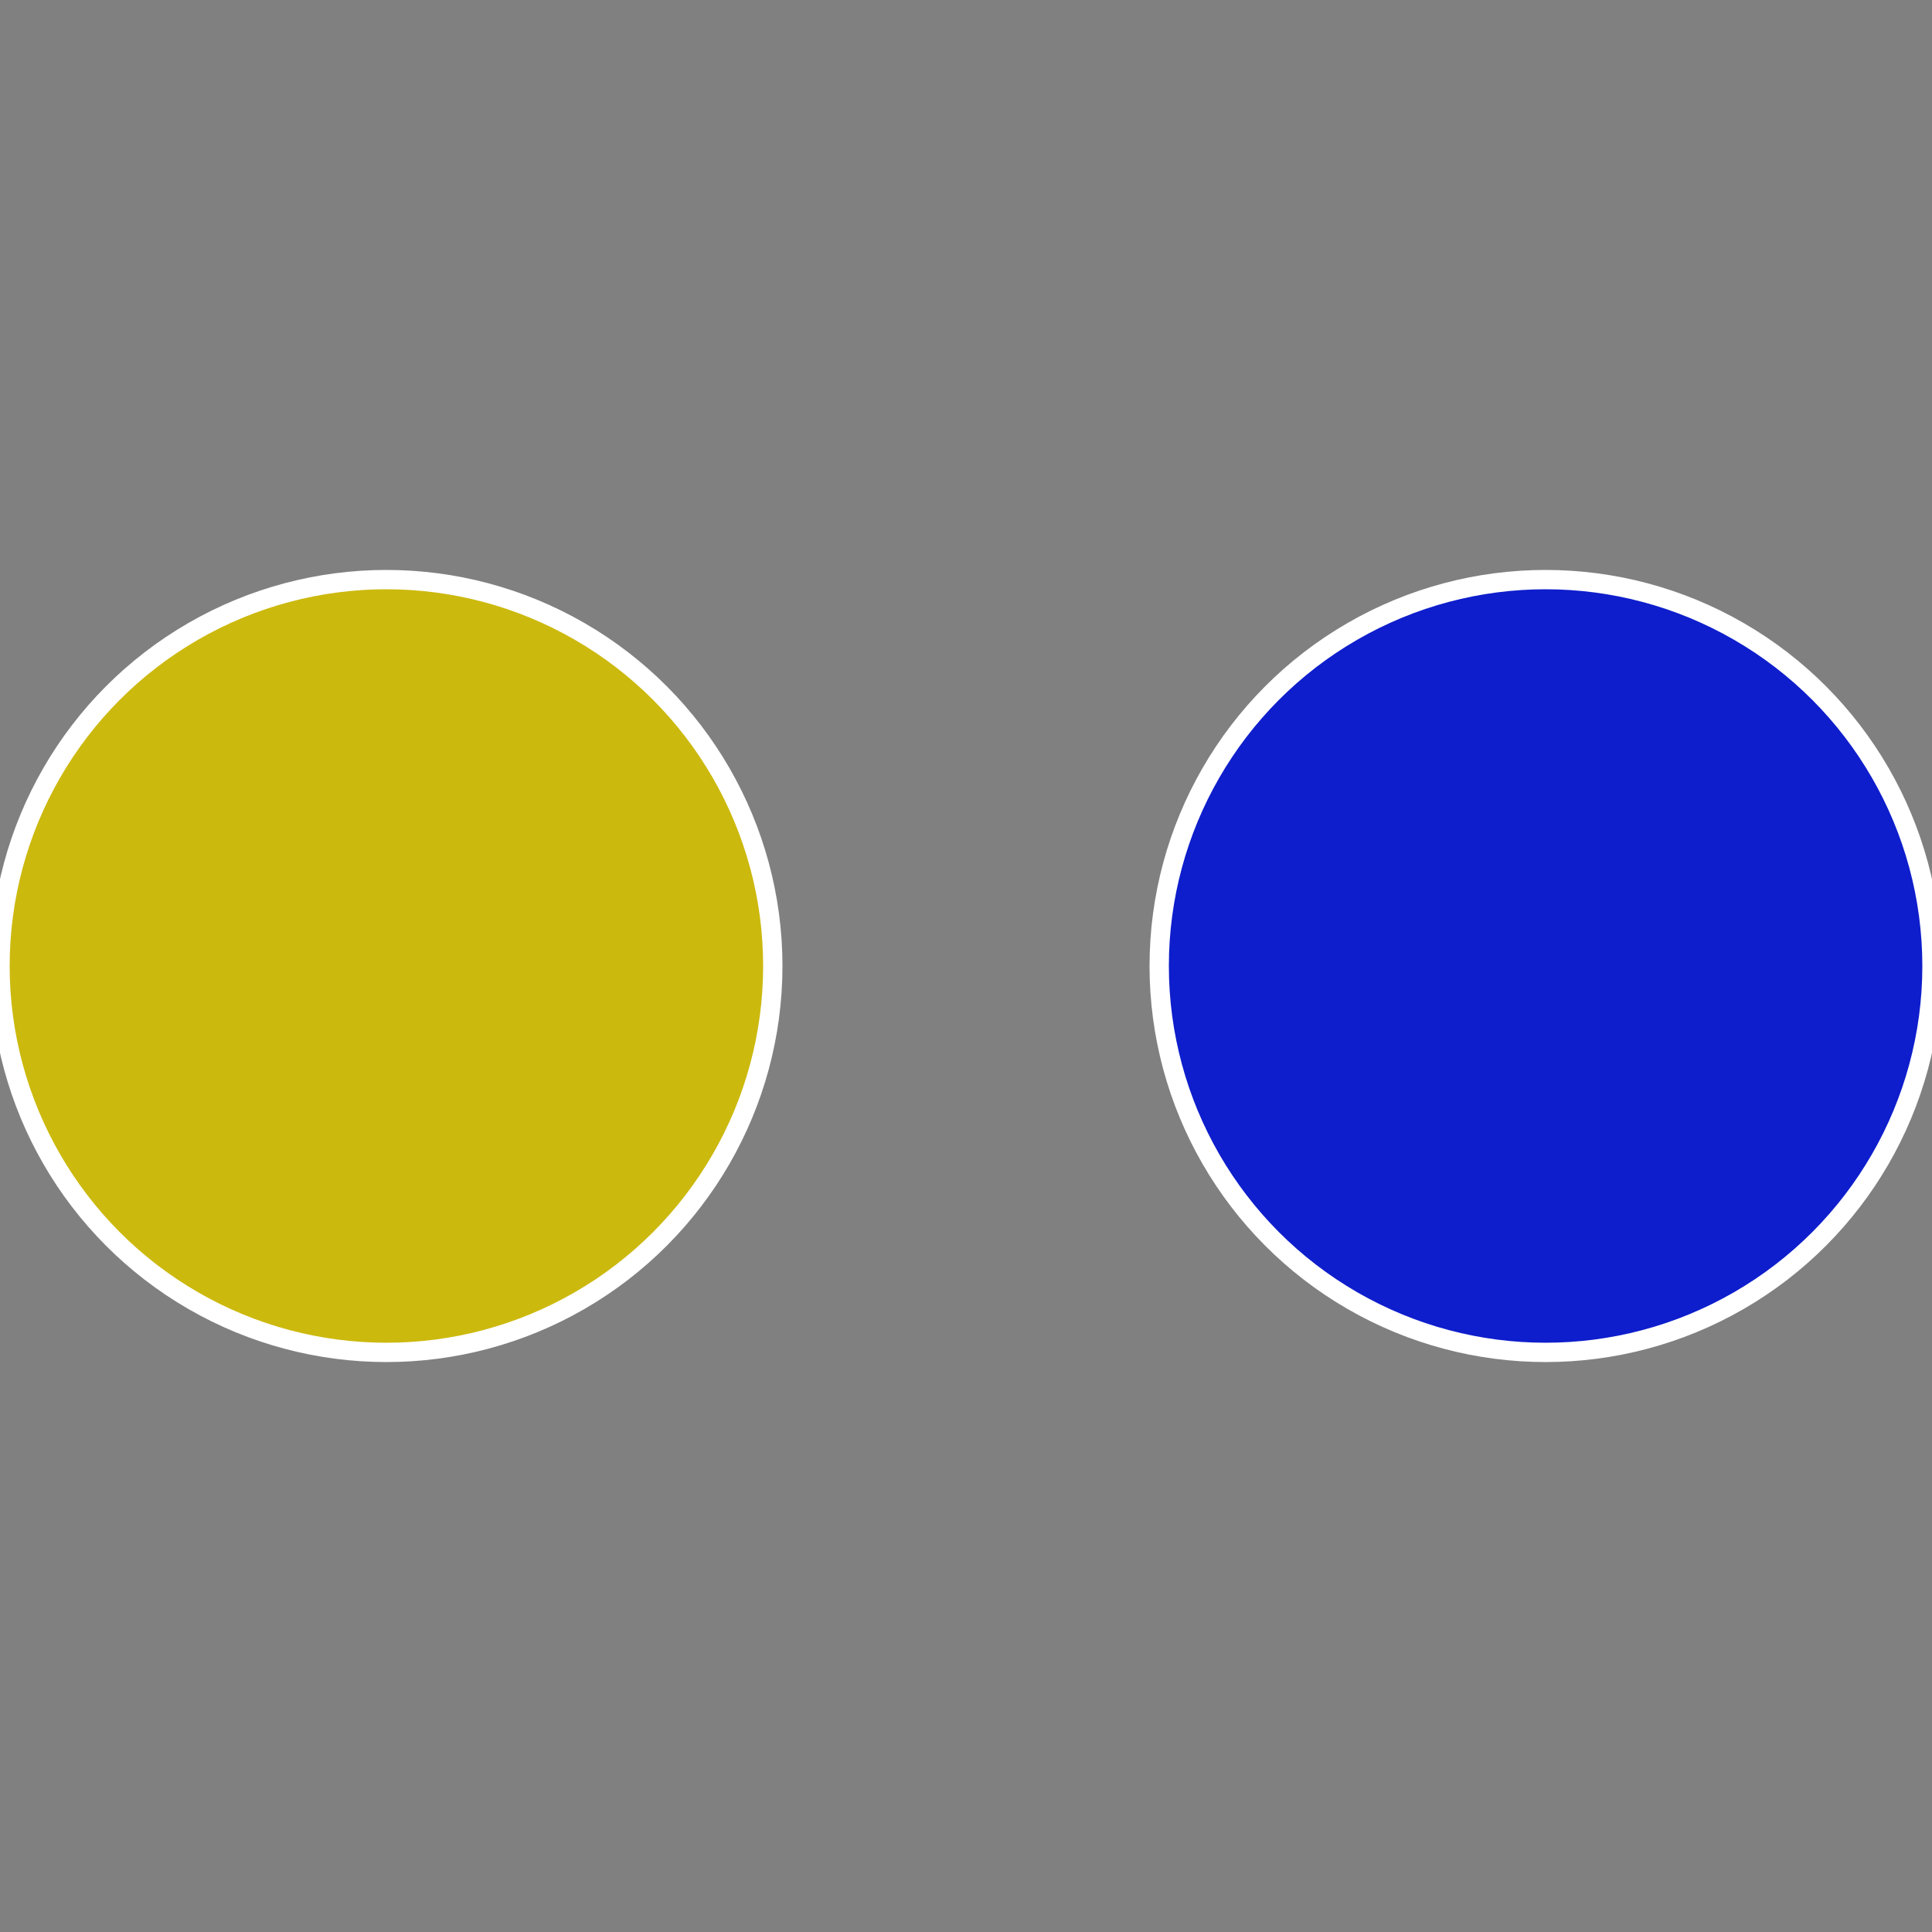 <?xml version="1.0" standalone="no"?>
<svg width="500" height="500" viewBox="-1 -1 2 2" xmlns="http://www.w3.org/2000/svg">
 
                <rect x="-1" y="-1" width="2" height="2" fill="#808080" stroke="none"/>
 
                <circle cx="0.6" cy="0" r="0.4" fill="#0e1ecc" stroke="#fff" stroke-width="1%" />
             
                <circle cx="-0.6" cy="7.3478807948841E-17" r="0.4" fill="#ccb90e" stroke="#fff" stroke-width="1%" />
            </svg>
